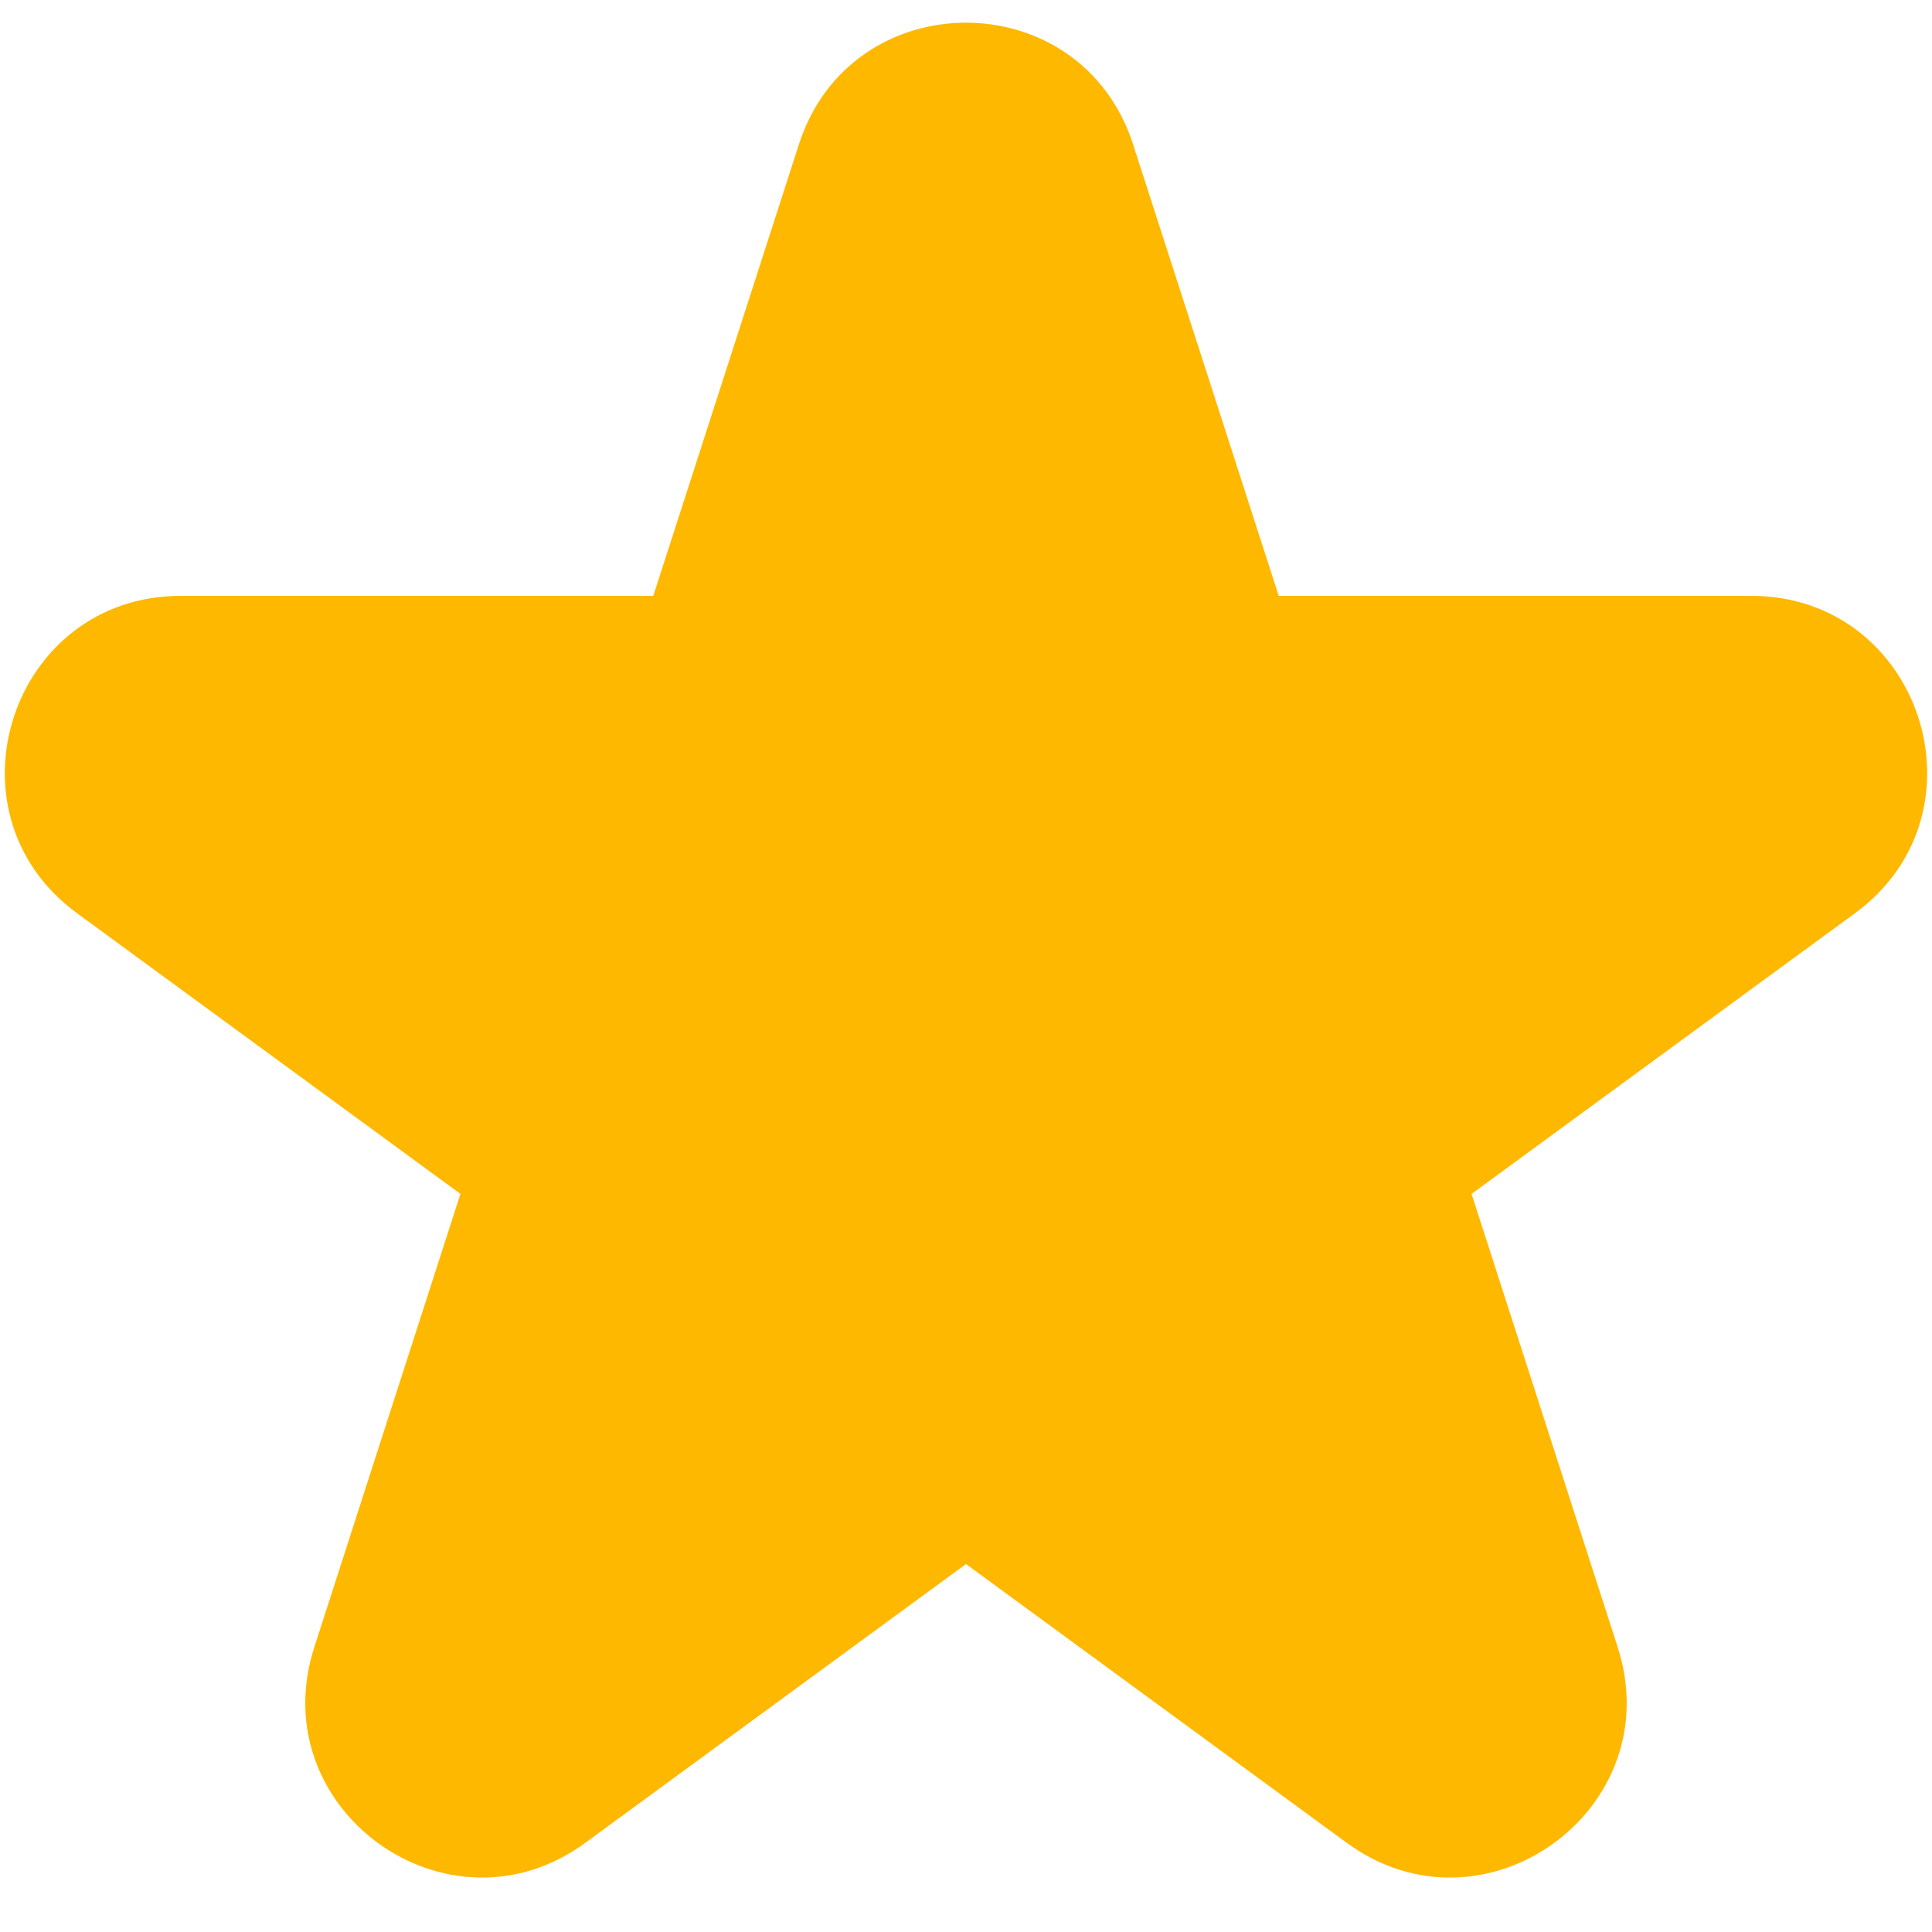 <svg width="22" height="22" viewBox="0 0 22 22" fill="none" xmlns="http://www.w3.org/2000/svg">
<path fill-rule="evenodd" clip-rule="evenodd" d="M9.097 1.645C9.692 -0.204 12.307 -0.204 12.903 1.645L14.561 6.785L19.941 6.785C21.875 6.785 22.683 9.257 21.123 10.399L16.757 13.595L18.421 18.757C19.016 20.602 16.901 22.13 15.336 20.985L11 17.81L6.664 20.985C5.099 22.13 2.984 20.602 3.579 18.757L5.243 13.595L0.877 10.399C-0.683 9.257 0.125 6.785 2.059 6.785H7.439L9.097 1.645Z" fill="#FFB800"/>
</svg>
